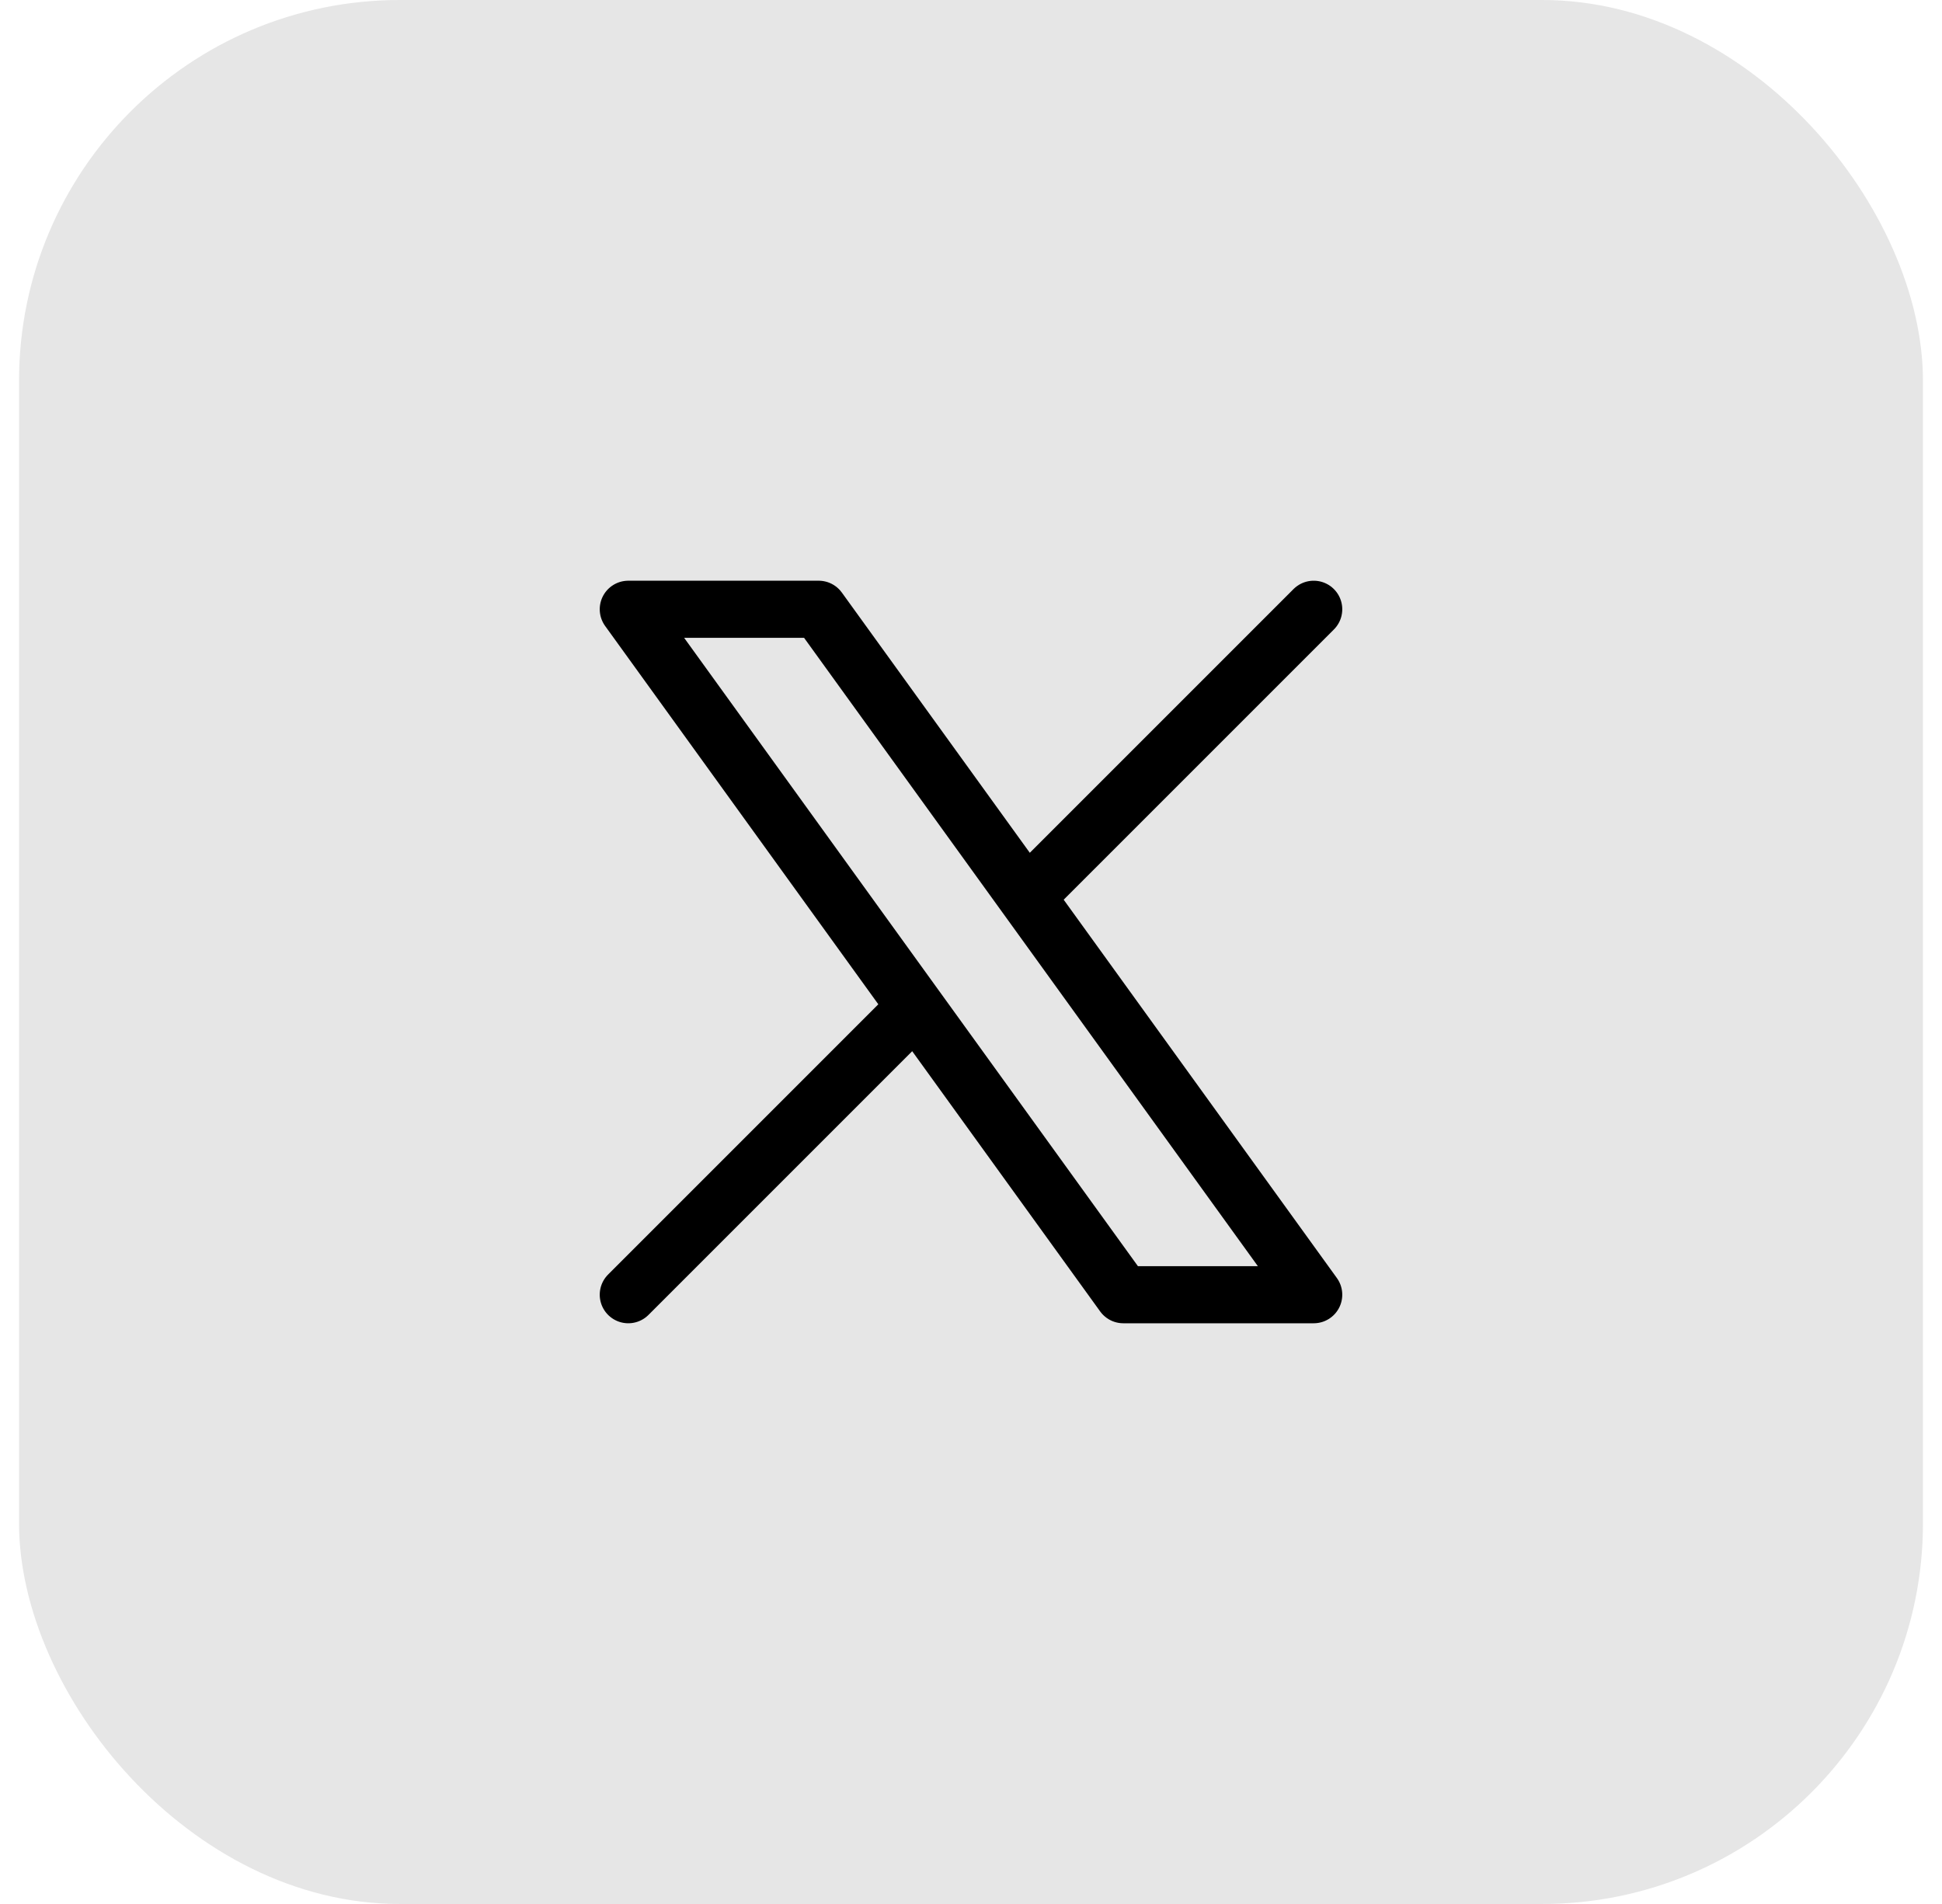 <svg width="51" height="50" viewBox="0 0 51 50" fill="none" xmlns="http://www.w3.org/2000/svg">
<g filter="url(#filter0_b_612_83)">
<rect x="0.5" width="50" height="50" rx="10" fill="black" fill-opacity="0.1"/>
<path d="M16.5 34L24.048 26.452M24.048 26.452L16.5 16H21.5L26.952 23.548M24.048 26.452L29.5 34H34.5L26.952 23.548M34.5 16L26.952 23.548" stroke="black" stroke-width="1.5" stroke-linecap="round" stroke-linejoin="round"/>
</g>
<defs>
<filter id="filter0_b_612_83" x="-6.167" y="-6.667" width="63.333" height="63.333" filterUnits="userSpaceOnUse" color-interpolation-filters="sRGB">
<feFlood flood-opacity="0" result="BackgroundImageFix"/>
<feGaussianBlur in="BackgroundImageFix" stdDeviation="3.333"/>
<feComposite in2="SourceAlpha" operator="in" result="effect1_backgroundBlur_612_83"/>
<feBlend mode="normal" in="SourceGraphic" in2="effect1_backgroundBlur_612_83" result="shape"/>
</filter>
</defs>
</svg>

